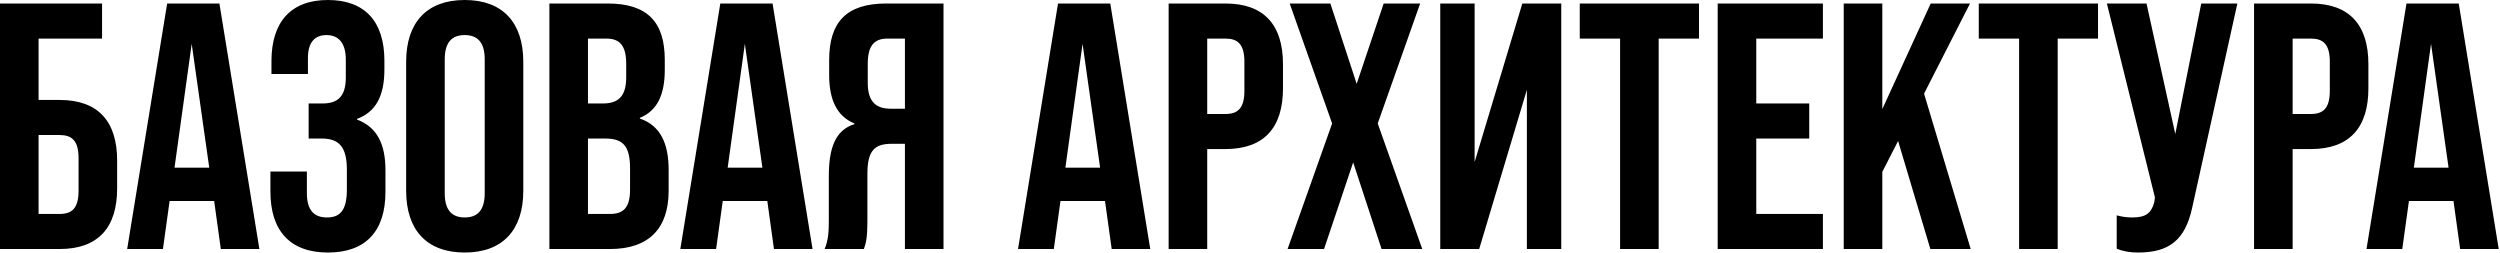<?xml version="1.0" encoding="UTF-8"?> <svg xmlns="http://www.w3.org/2000/svg" width="1782" height="180" viewBox="0 0 1782 180" fill="none"><path d="M2.83122e-07 177.5V2.5H72.75V27.5H27.5V71.25H42.5C70 71.25 83.5 86.5 83.5 114.5V134.25C83.5 162.25 70 177.5 42.5 177.5H2.83122e-07ZM27.5 152.5H42.5C51.25 152.5 56 148.5 56 136V112.75C56 100.25 51.25 96.25 42.5 96.25H27.5V152.5ZM157.395 177.5L152.645 143.25H120.895L116.145 177.5H90.644L119.145 2.5H156.395L184.895 177.5H157.395ZM124.395 119.5H149.145L136.645 31.25L124.395 119.5ZM233.748 180C206.748 180 192.748 164.5 192.748 136.5V122.25H218.748V137.75C218.748 150.25 224.248 155 232.998 155C241.748 155 247.248 150.75 247.248 135.25V121C247.248 104.75 241.748 98.75 229.248 98.75H219.998V73.75H229.998C240.248 73.75 246.498 69.25 246.498 55.25V42.5C246.498 30 240.748 25 232.748 25C224.748 25 219.498 29.75 219.498 41.25V52.75H193.498V43.5C193.498 15.5 207.498 -9.53674e-06 233.748 -9.53674e-06C259.998 -9.53674e-06 273.998 15.25 273.998 43.25V49.5C273.998 68.25 267.998 79.75 254.498 84.75V85.25C269.248 90.75 274.748 103.5 274.748 121.25V136.75C274.748 164.75 260.748 180 233.748 180ZM331.254 180C304.254 180 289.504 164 289.504 136V44C289.504 16 304.254 -9.53674e-06 331.254 -9.53674e-06C358.254 -9.53674e-06 373.004 16 373.004 44V136C373.004 164 358.254 180 331.254 180ZM331.254 155C340.004 155 345.504 150.25 345.504 137.75V42.25C345.504 29.75 340.004 25 331.254 25C322.504 25 317.004 29.75 317.004 42.25V137.75C317.004 150.25 322.504 155 331.254 155ZM391.602 177.5V2.5H433.102C461.602 2.5 473.852 15.75 473.852 42.75V49.75C473.852 67.75 468.352 79 456.102 84V84.5C470.852 89.5 476.602 102.5 476.602 121V136C476.602 163 462.352 177.5 434.852 177.5H391.602ZM419.102 73.75H429.852C440.102 73.75 446.352 69.25 446.352 55.25V45.5C446.352 33 442.102 27.5 432.352 27.5H419.102V73.75ZM419.102 152.5H434.852C444.102 152.5 449.102 148.25 449.102 135.25V120C449.102 103.75 443.852 98.75 431.352 98.75H419.102V152.5ZM551.682 177.5L546.932 143.25H515.182L510.432 177.5H484.932L513.432 2.5H550.682L579.182 177.5H551.682ZM518.682 119.5H543.432L530.932 31.25L518.682 119.5ZM672.535 177.5H645.035V102.5H635.535C623.035 102.5 618.285 107.75 618.285 124V156C618.285 170.25 617.285 173 615.785 177.5H587.785C590.535 171 590.785 164.75 590.785 156.25V125.5C590.785 105.75 595.285 92.75 609.035 88.5V88C596.785 83 591.035 71.5 591.035 53.5V42.75C591.035 15.75 603.285 2.5 631.785 2.5H672.535V177.5ZM645.035 77.5V27.5H632.535C622.785 27.5 618.535 33 618.535 45.5V59C618.535 73 624.785 77.5 635.035 77.5H645.035ZM792.404 177.5L787.654 143.25H755.904L751.154 177.5H725.654L754.154 2.5H791.404L819.904 177.5H792.404ZM759.404 119.5H784.154L771.654 31.25L759.404 119.5ZM833.008 177.5V2.5H873.508C901.008 2.5 914.508 17.75 914.508 45.75V63C914.508 91 901.008 106.25 873.508 106.25H860.508V177.5H833.008ZM860.508 81.25H873.508C882.258 81.25 887.008 77.25 887.008 64.75V44C887.008 31.5 882.258 27.5 873.508 27.5H860.508V81.25ZM917.787 177.5L949.537 88L919.287 2.5H948.287L967.037 59.75L986.287 2.5H1012.29L982.037 88L1013.79 177.5H984.787L964.537 115.75L943.787 177.5H917.787ZM1085.11 2.5H1112.86V177.5H1088.36V64L1054.36 177.5H1026.61V2.5H1051.11V115.5L1085.11 2.5ZM1154.8 177.5V27.5H1126.05V2.5H1211.05V27.5H1182.3V177.5H1154.8ZM1224.37 177.5V2.5H1299.37V27.5H1251.87V73.75H1289.62V98.75H1251.87V152.5H1299.37V177.5H1224.37ZM1375.96 177.5L1352.96 100.5L1341.71 122.5V177.5H1314.21V2.5H1341.71V77.75L1376.21 2.5H1404.21L1371.46 66.75L1404.71 177.5H1375.96ZM1439.22 177.5V27.5H1410.47V2.5H1495.47V27.5H1466.72V177.5H1439.22ZM1569.04 2.5H1594.79L1562.54 148.25C1557.54 171 1546.29 180 1524.04 180C1518.54 180 1513.54 179.25 1508.79 177.25V153.5C1512.54 154.5 1516.04 155 1519.79 155C1529.29 155 1533.29 152.25 1535.54 144.25L1536.04 140.75L1501.79 2.5H1530.04L1550.54 95.5L1569.04 2.5ZM1606.69 177.5V2.5H1647.19C1674.69 2.5 1688.19 17.75 1688.19 45.75V63C1688.19 91 1674.69 106.25 1647.19 106.25H1634.19V177.5H1606.69ZM1634.19 81.25H1647.19C1655.94 81.25 1660.69 77.25 1660.69 64.75V44C1660.69 31.5 1655.94 27.5 1647.19 27.5H1634.19V81.25ZM1753.59 177.5L1748.84 143.25H1717.09L1712.34 177.5H1686.84L1715.34 2.5H1752.59L1781.09 177.5H1753.59ZM1720.59 119.5H1745.34L1732.84 31.25L1720.59 119.5Z" fill="black"></path></svg> 